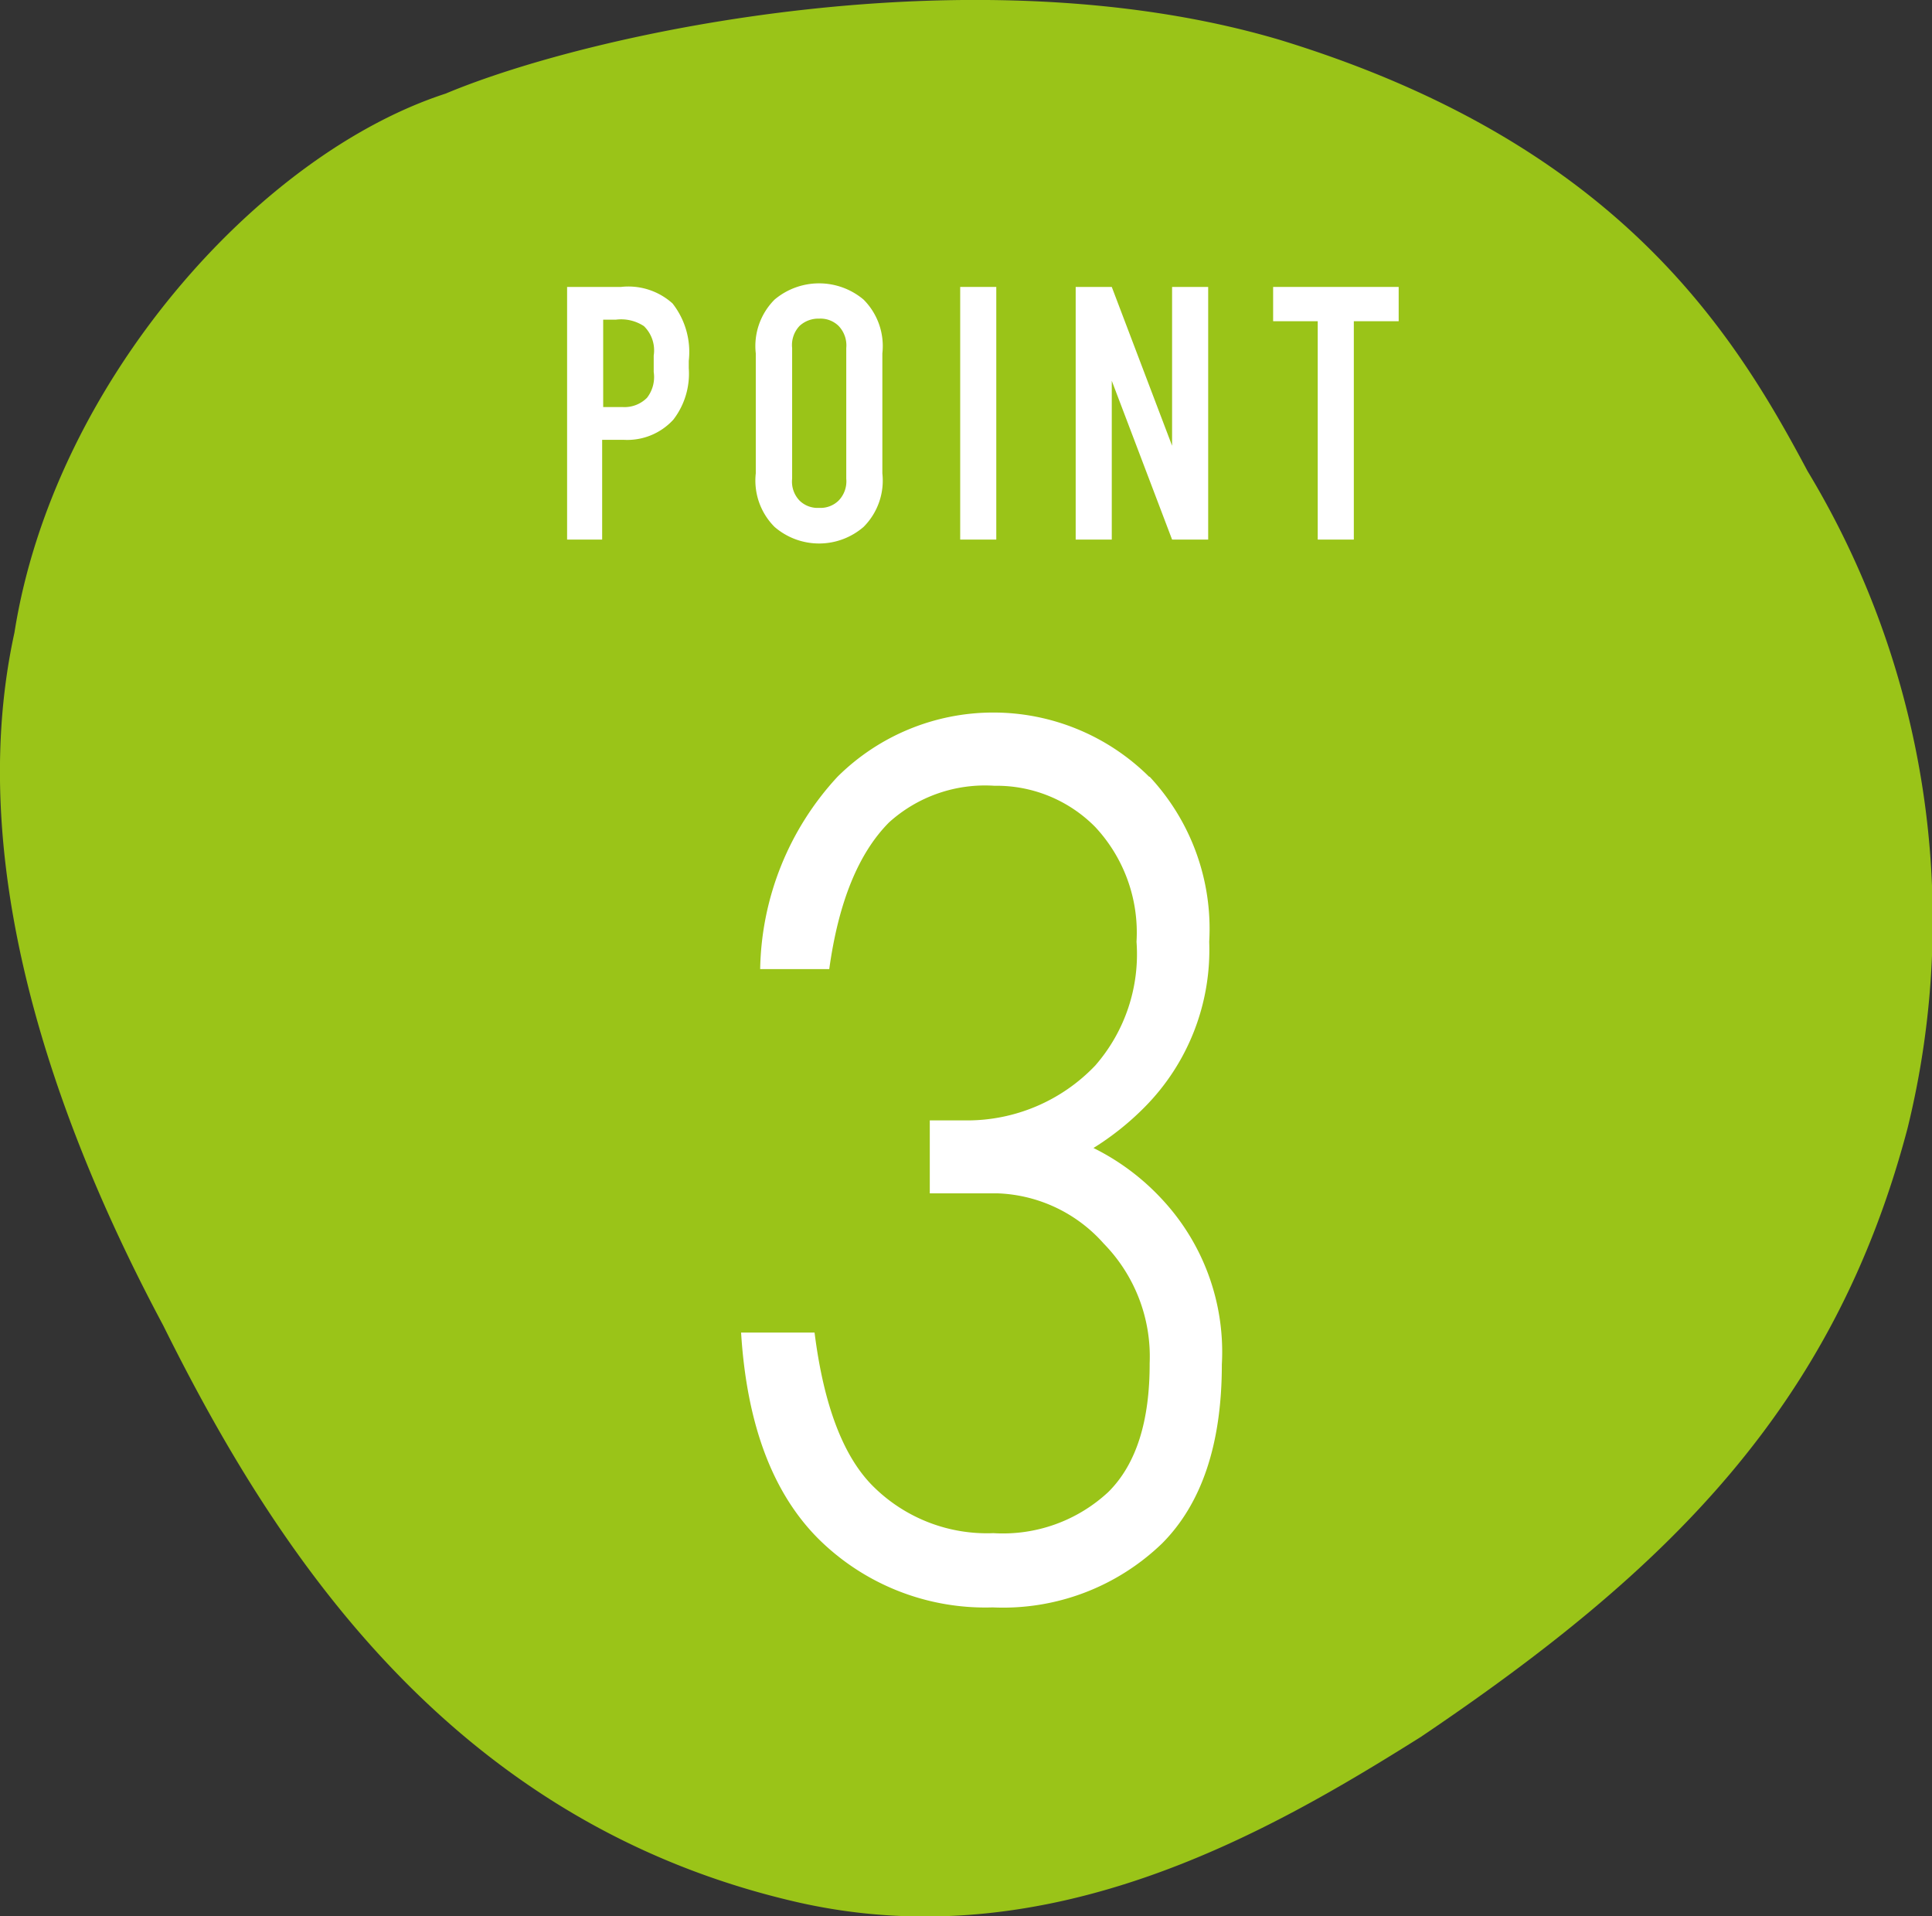 <svg xmlns="http://www.w3.org/2000/svg" viewBox="0 0 74.95 74.32"><rect x="0" y="0" width="74.95" height="74.32" fill="#333333" stroke="none"/><defs><style>.cls-1{fill:#9ac418;}.cls-2{fill:#fff;}</style></defs><g id="レイヤー_2" data-name="レイヤー 2"><g id="_1" data-name="1"><path class="cls-1" d="M6.33,51.41C2.75,44.71-1.56,34.24.56,24.54,2.08,14.89,10,6,17.29,3.63c5.82-2.44,20.64-5.56,32.37-2.08,13.07,4,17.58,11.3,20.46,16.72A33.73,33.73,0,0,1,74,43.77c-2.84,10.77-9.23,17.1-18.89,23.61C49.34,71,40.81,76,31,73.8,17.46,70.73,10.65,60.11,6.33,51.41Z"/><path class="cls-2" d="M44.6,30.13a8.64,8.64,0,0,1,2.31,6.4,8.66,8.66,0,0,1-2.49,6.4,10.85,10.85,0,0,1-2,1.6,9.15,9.15,0,0,1,2.67,2,8.68,8.68,0,0,1,2.31,6.4c0,3.08-.78,5.39-2.31,6.93a8.88,8.88,0,0,1-6.58,2.49,9.19,9.19,0,0,1-6.76-2.66q-2.67-2.67-3-8h2.85q.54,4.28,2.31,6a6.26,6.26,0,0,0,4.63,1.78A6,6,0,0,0,43,57.87q1.61-1.6,1.6-5a6.26,6.26,0,0,0-1.78-4.63,5.77,5.77,0,0,0-4.09-1.95H36.07V43.46h1.42a6.86,6.86,0,0,0,5-2.13,6.56,6.56,0,0,0,1.6-4.8,6,6,0,0,0-1.6-4.45,5.37,5.37,0,0,0-3.91-1.6,5.55,5.55,0,0,0-4.09,1.42q-1.78,1.79-2.32,5.69H29.49a11.26,11.26,0,0,1,3-7.46,8.58,8.58,0,0,1,12.09,0Z"/><path class="cls-2" d="M22,11.13h2.09a2.56,2.56,0,0,1,2,.64A3.05,3.05,0,0,1,26.72,14v.28a2.92,2.92,0,0,1-.6,2,2.42,2.42,0,0,1-1.93.78h-.83v3.87H22Zm1.4,4.66h.76a1.23,1.23,0,0,0,.94-.36,1.31,1.31,0,0,0,.26-1v-.64a1.31,1.31,0,0,0-.38-1.14,1.61,1.61,0,0,0-1.09-.25h-.49Z"/><path class="cls-2" d="M29.32,13.71a2.55,2.55,0,0,1,.73-2.09,2.68,2.68,0,0,1,3.45,0,2.55,2.55,0,0,1,.73,2.09v4.65a2.54,2.54,0,0,1-.73,2.08,2.64,2.64,0,0,1-3.45,0,2.54,2.54,0,0,1-.73-2.08Zm3.51-.21a1.09,1.09,0,0,0-.3-.86,1,1,0,0,0-.75-.28,1.07,1.07,0,0,0-.76.28,1.08,1.08,0,0,0-.29.86v5.07a1.06,1.06,0,0,0,.29.85,1,1,0,0,0,.76.28,1,1,0,0,0,.75-.28,1.07,1.07,0,0,0,.3-.85Z"/><path class="cls-2" d="M38.65,11.13v9.8h-1.4v-9.8Z"/><path class="cls-2" d="M43.13,11.13l2.34,6.16V11.13h1.4v9.8h-1.4l-2.34-6.16v6.16h-1.4v-9.8Z"/><path class="cls-2" d="M54.26,11.13v1.33H52.52v8.47h-1.4V12.46H49.39V11.13Z"/></g></g></svg>